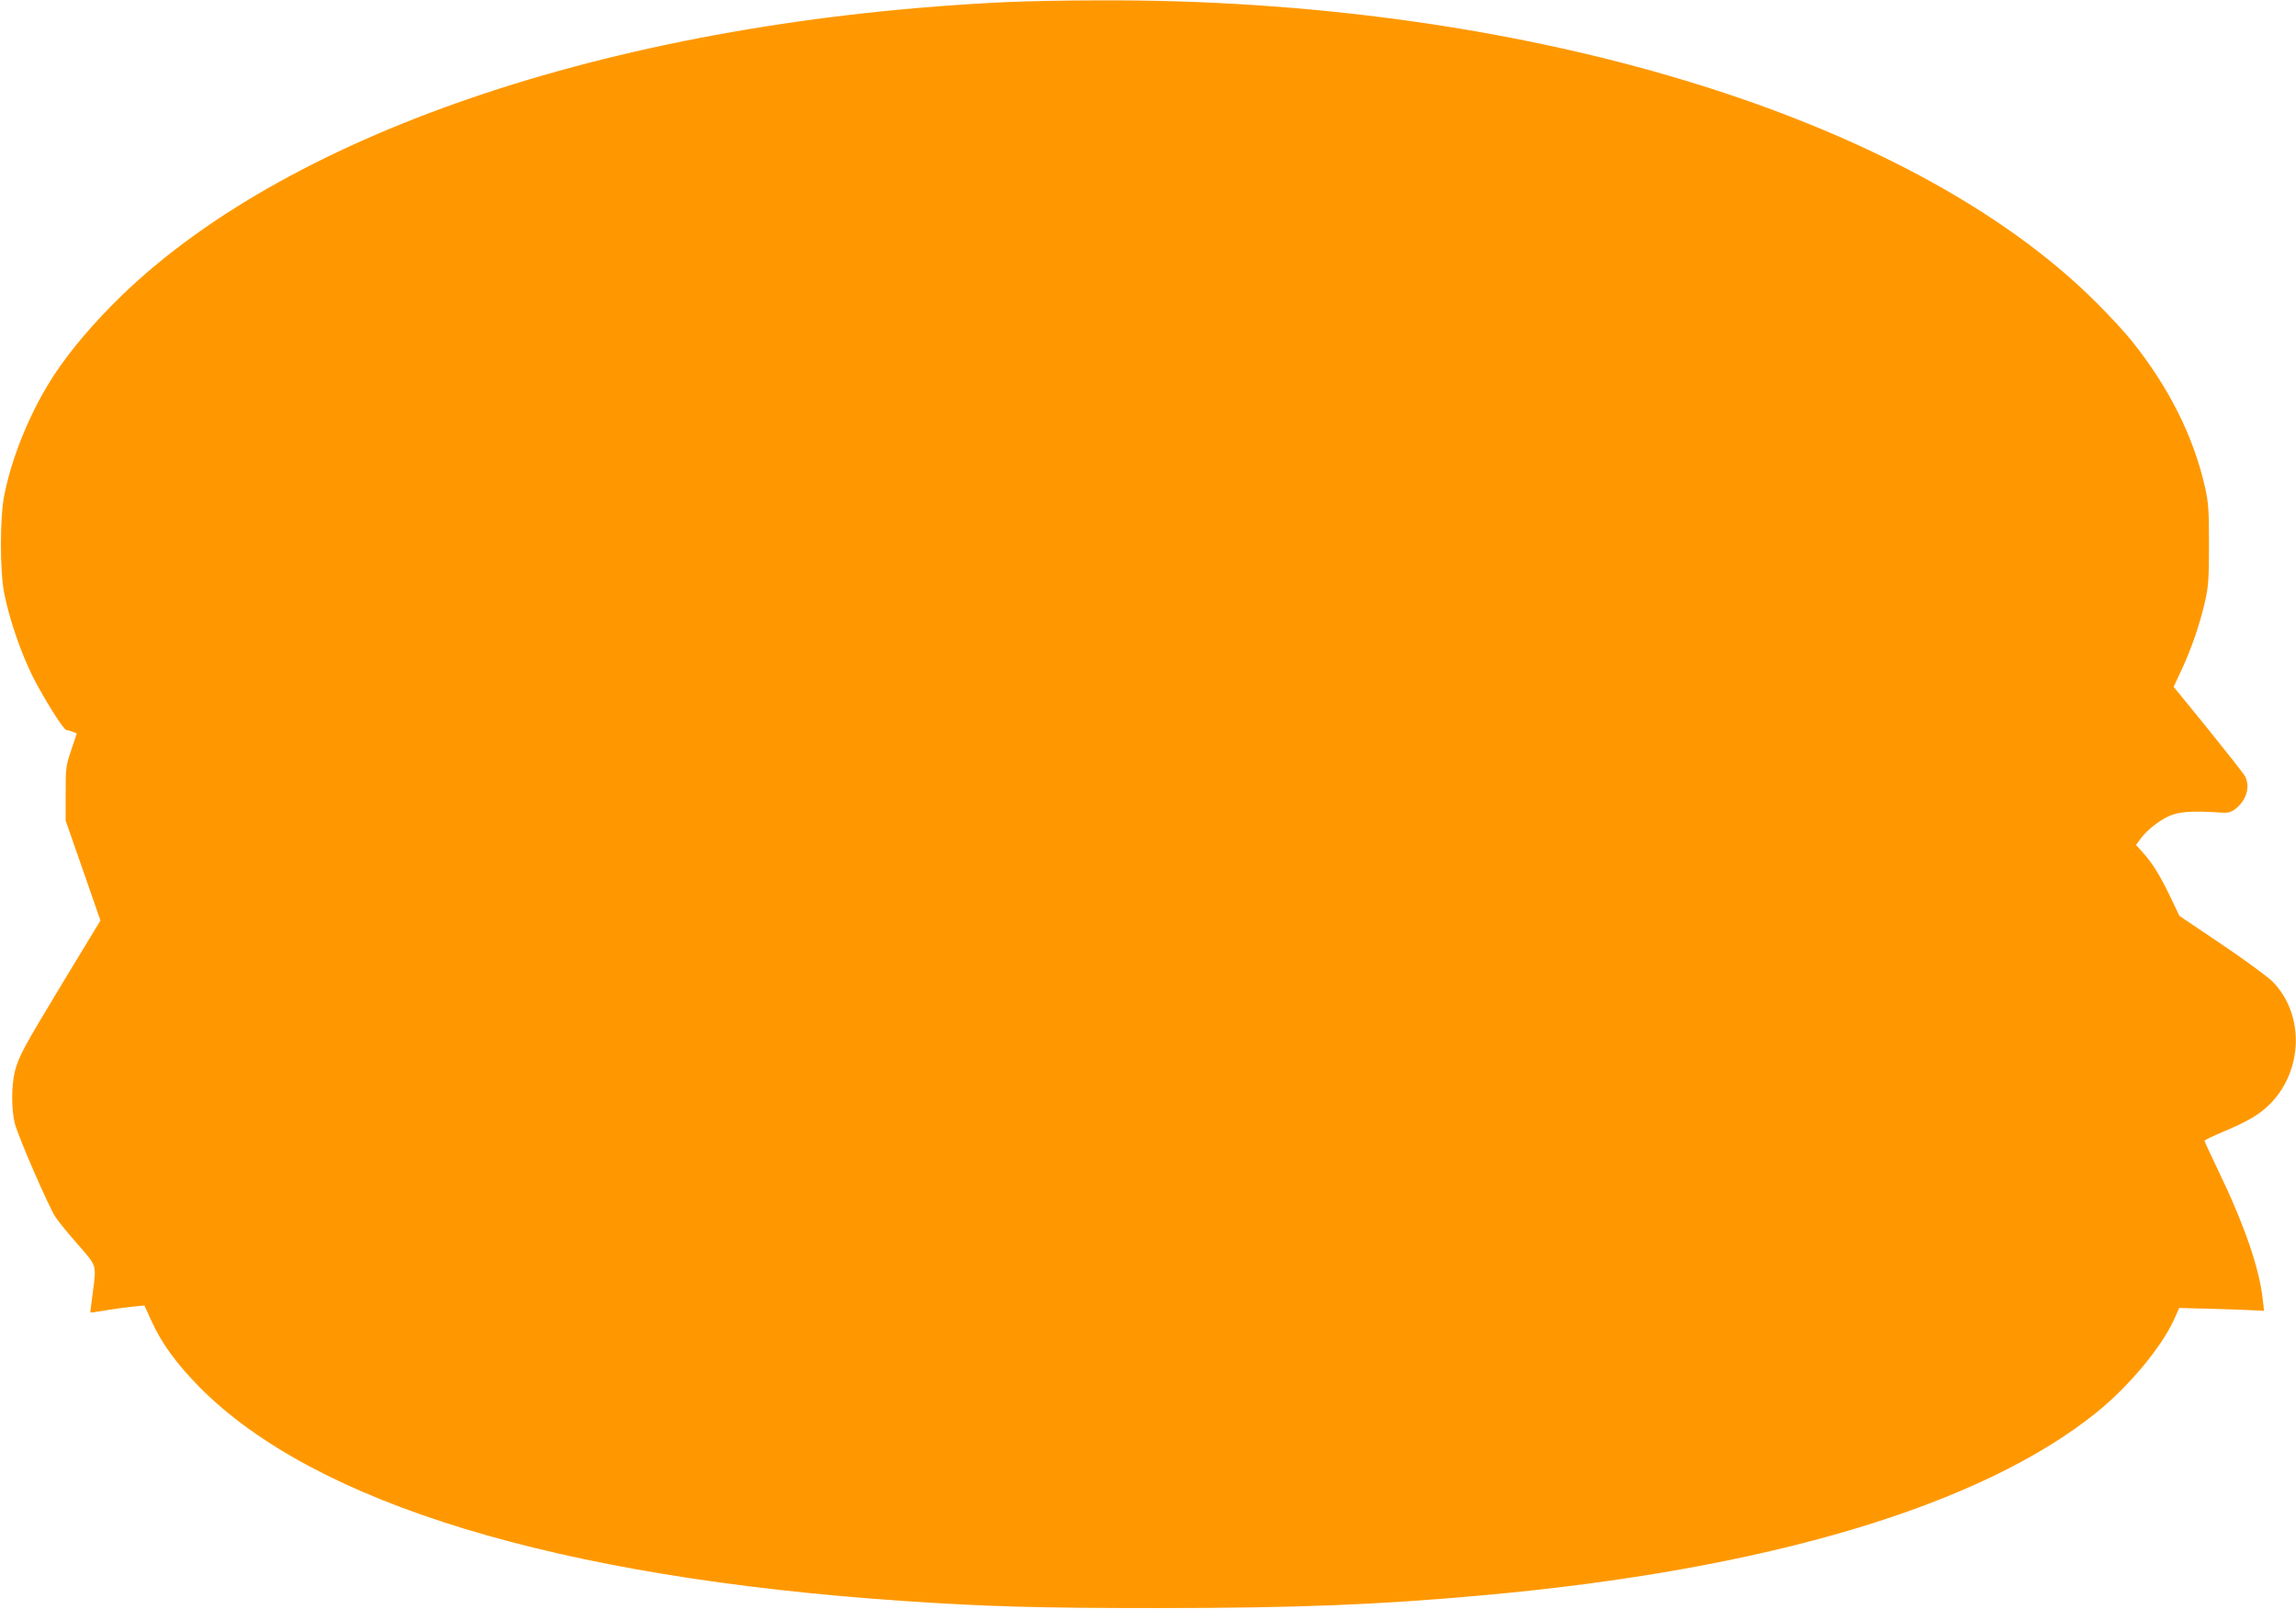 <?xml version="1.0" standalone="no"?>
<!DOCTYPE svg PUBLIC "-//W3C//DTD SVG 20010904//EN"
 "http://www.w3.org/TR/2001/REC-SVG-20010904/DTD/svg10.dtd">
<svg version="1.0" xmlns="http://www.w3.org/2000/svg"
 width="1280pt" height="897pt" viewBox="0 0 1280 897"
 preserveAspectRatio="xMidYMid meet">
<g transform="translate(0,897) scale(0.1,-0.1)"
fill="#ff9800" stroke="none">
<path d="M5625 8959 c-2144 -99 -3991 -711 -4949 -1639 -151 -147 -281 -299
-372 -437 -131 -198 -238 -457 -281 -678 -24 -125 -24 -415 0 -540 27 -142 95
-339 161 -470 64 -125 171 -295 186 -295 5 0 20 -4 33 -9 l25 -10 -31 -93
c-30 -88 -31 -101 -31 -243 l0 -150 97 -278 97 -279 -204 -336 c-231 -383
-250 -418 -273 -505 -20 -79 -20 -214 0 -292 22 -80 189 -465 227 -521 16 -25
73 -94 125 -153 107 -123 103 -109 81 -276 -7 -55 -13 -101 -12 -102 1 -2 38
4 82 11 44 8 112 17 150 21 l69 7 40 -88 c55 -122 141 -240 270 -370 644 -648
1995 -1058 3915 -1189 474 -32 749 -40 1420 -40 776 0 1228 18 1815 71 1584
142 2777 498 3425 1021 180 146 359 361 430 516 l29 65 158 -4 c87 -2 193 -6
236 -8 l79 -4 -7 61 c-18 173 -102 417 -246 716 -43 90 -79 167 -79 171 0 4
46 26 103 50 142 60 201 95 261 154 187 188 194 501 16 683 -26 26 -153 120
-284 208 l-236 159 -54 113 c-57 118 -98 183 -154 245 l-34 37 21 29 c34 49
101 103 160 131 57 26 129 32 289 21 41 -3 58 1 80 17 65 48 89 125 58 185 -8
15 -101 133 -206 263 l-192 236 45 97 c55 118 100 249 130 379 19 85 22 128
22 318 0 190 -3 233 -22 318 -65 285 -199 554 -409 817 -38 47 -127 144 -199
215 -1040 1039 -3208 1695 -5568 1683 -177 0 -398 -5 -492 -9z"/>
</g>
</svg>

